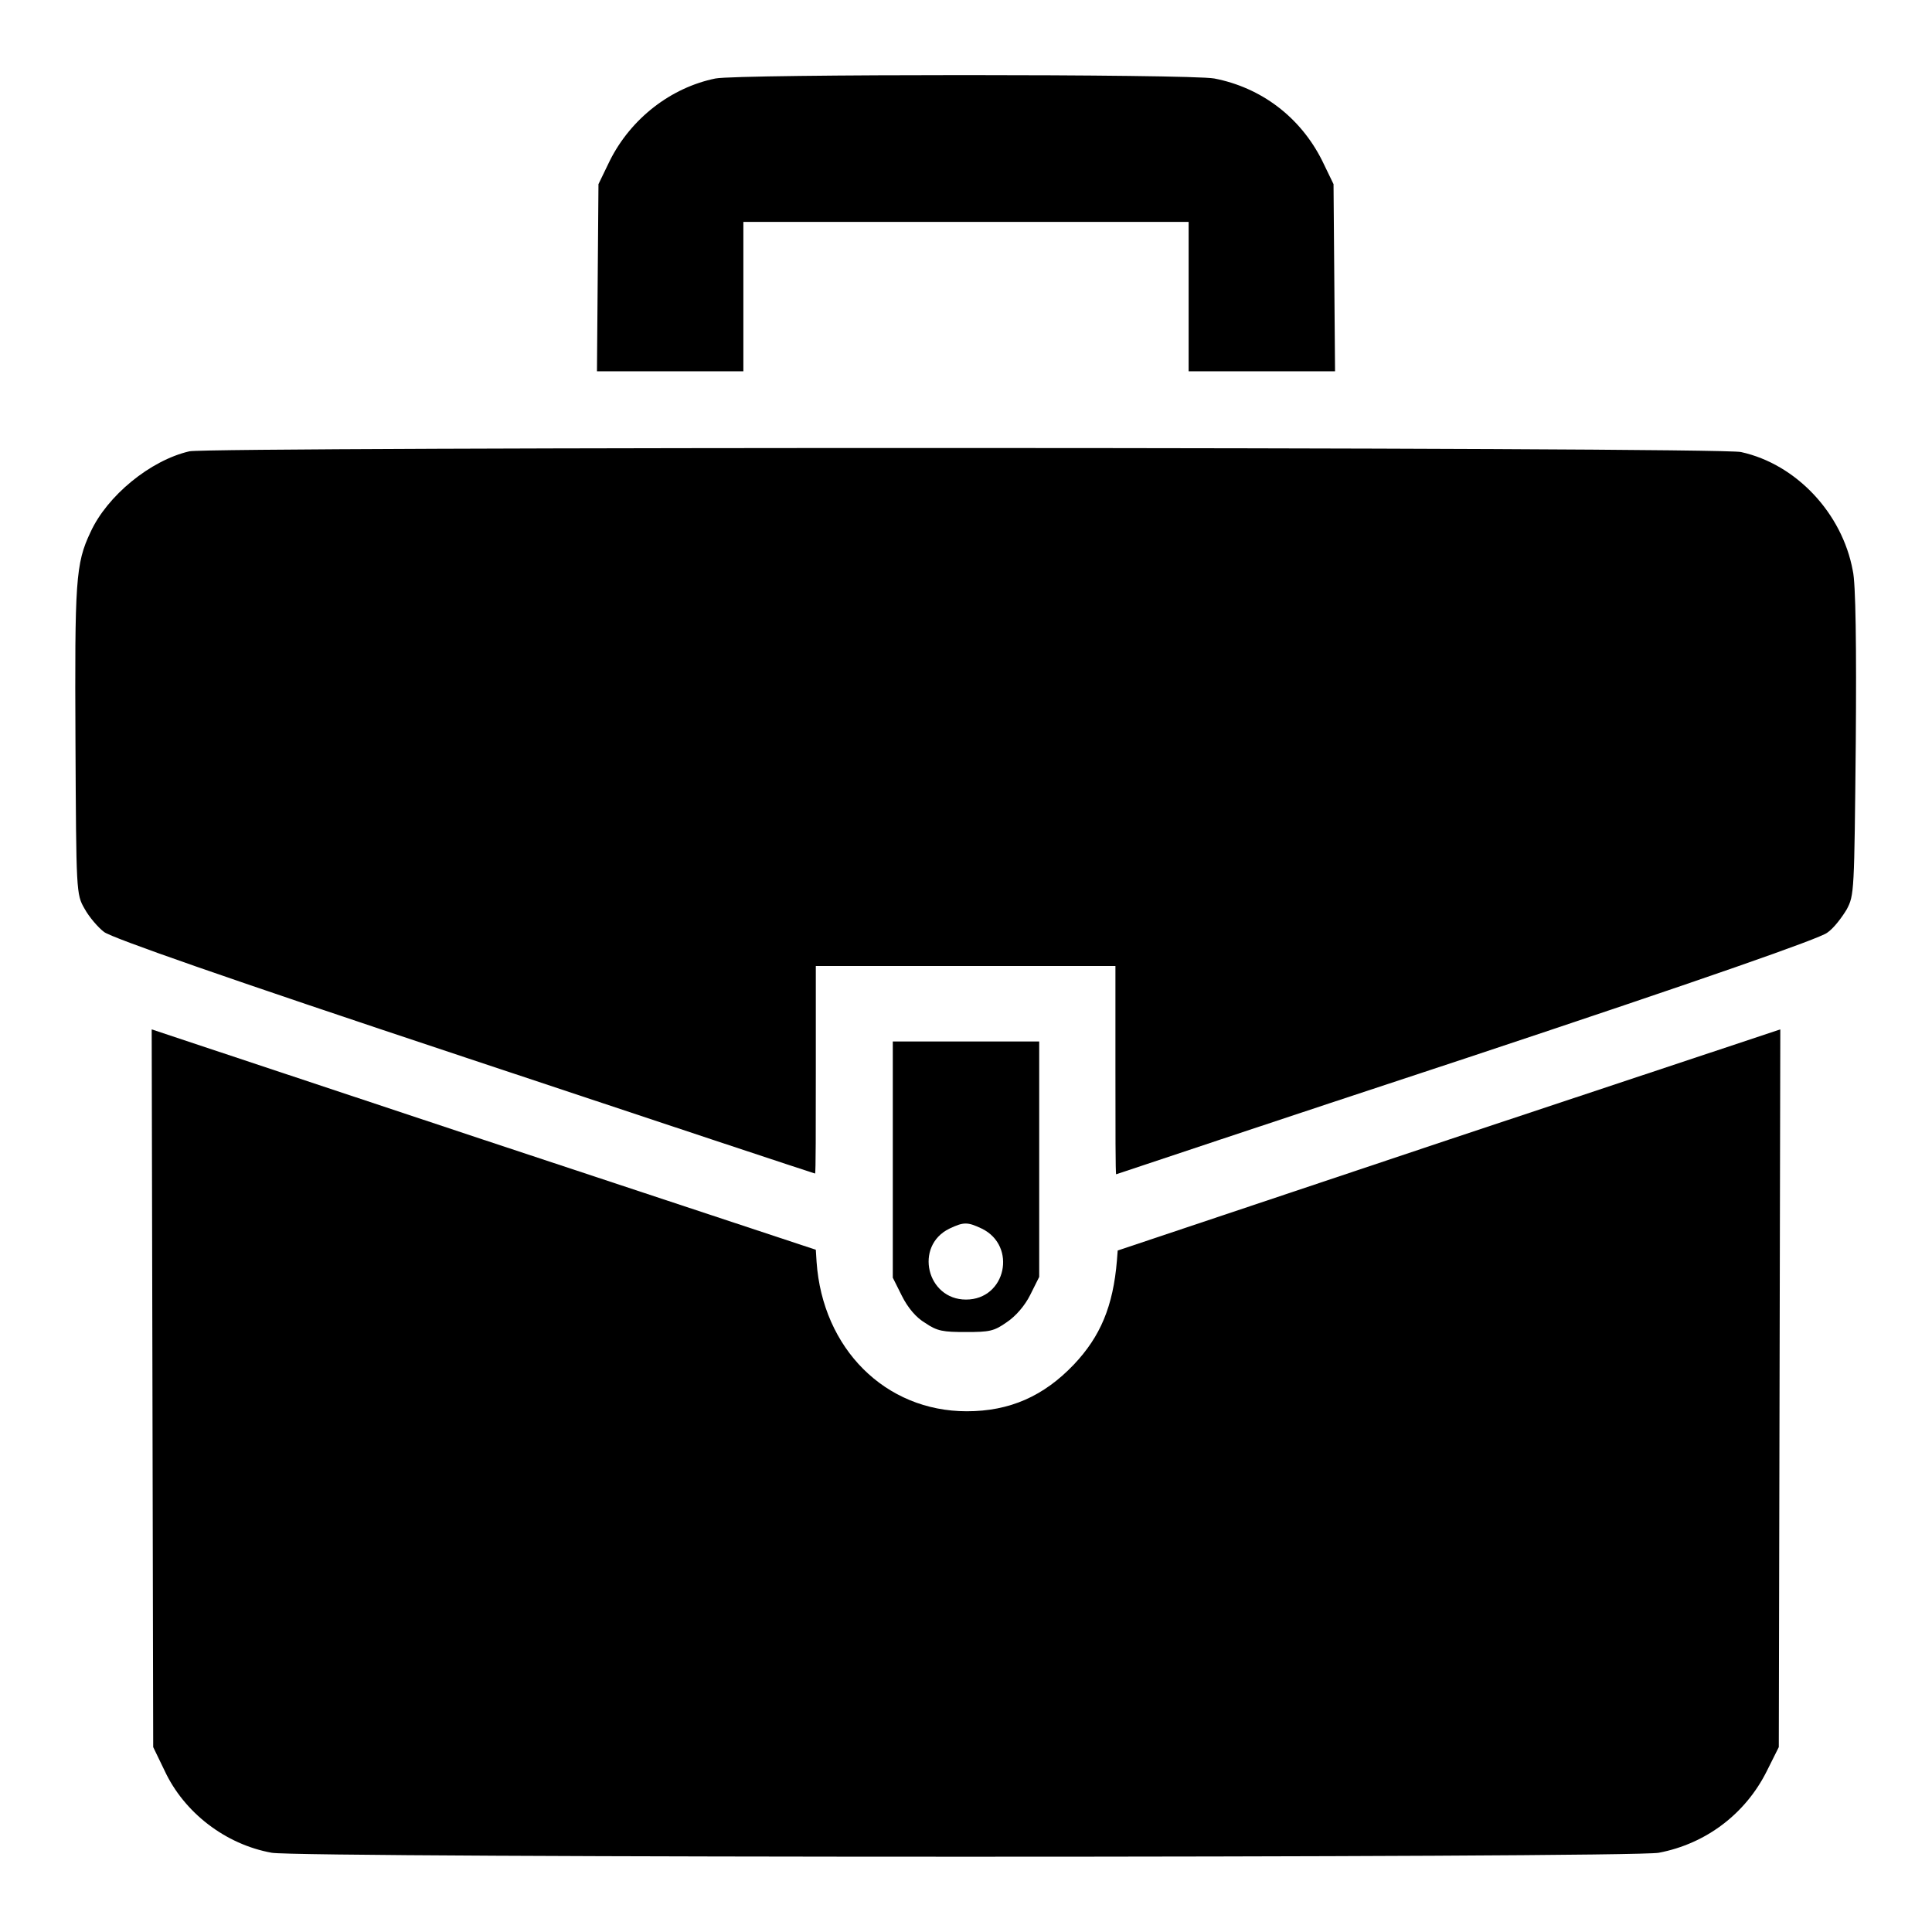 <?xml version="1.0" encoding="utf-8"?>
<!-- Svg Vector Icons : http://www.onlinewebfonts.com/icon -->
<!DOCTYPE svg PUBLIC "-//W3C//DTD SVG 1.1//EN" "http://www.w3.org/Graphics/SVG/1.1/DTD/svg11.dtd">
<svg version="1.1" xmlns="http://www.w3.org/2000/svg" xmlns:xlink="http://www.w3.org/1999/xlink" x="0px" y="0px" viewBox="0 0 256 256" enable-background="new 0 0 256 256" xml:space="preserve">
<g><g><g><path fill="#000000" d="M94.8,10.4c-5.9,1.2-11.2,5.3-14,10.9l-1.5,3.1l-0.1,12.4l-0.1,12.4h9.7h9.7v-9.9v-9.9H128h29.5v9.9v9.9h9.7h9.7l-0.1-12.4l-0.1-12.4l-1.5-3.1c-2.9-5.8-8.1-9.7-14.3-10.9C157.7,9.8,97.8,9.8,94.8,10.4z"/><path fill="#000000" d="M25.1,59.8C19.9,61,14.2,65.7,12,70.5C10,74.7,9.9,77,10,98.3c0.1,19.9,0.1,20.2,1.2,22.1c0.6,1.1,1.8,2.5,2.6,3.1c1.1,0.8,15.6,5.9,47.8,16.6c25.5,8.5,46.3,15.4,46.4,15.4c0.1,0,0.1-6.2,0.1-13.8V128H128h19.8v13.8c0,7.6,0,13.8,0.1,13.8c0,0,20.9-7,46.4-15.4c32.2-10.7,46.7-15.8,47.8-16.6c0.9-0.6,2-2.1,2.6-3.1c1-1.9,1-2.2,1.2-22.1c0.1-12.6,0-21.2-0.4-22.8c-1.4-7.6-7.5-14.1-14.8-15.7C228.2,59.2,27.6,59.2,25.1,59.8z"/><path fill="#000000" d="M20.2,183.9l0.1,47.6l1.5,3.1c2.6,5.6,8.1,9.8,14.2,10.9c3.6,0.7,180.3,0.7,183.8,0c6.3-1.2,11.5-5.2,14.3-10.8l1.6-3.2l0.1-47.6l0.1-47.5L192,151l-43.9,14.7l-0.1,1.3c-0.5,6.1-2.2,10.1-5.7,13.8c-4,4.2-8.5,6.2-14.2,6.2c-10.8,0-19.1-8.3-19.9-19.8l-0.1-1.6L64,151l-43.9-14.6L20.2,183.9z"/><path fill="#000000" d="M118.3,153.7v15.6l1.2,2.4c0.8,1.6,1.9,2.9,3.1,3.6c1.6,1.1,2.4,1.2,5.4,1.2c3.1,0,3.7-0.1,5.4-1.3c1.2-0.8,2.4-2.2,3.1-3.6l1.2-2.4v-15.6v-15.6H128h-9.7V153.7L118.3,153.7z M130.1,162.8c4.7,2.3,3.2,9.4-2.1,9.4c-5.2,0-6.9-7.1-2.2-9.4C127.7,161.9,128.2,161.9,130.1,162.8z"/></g></g></g>
</svg>